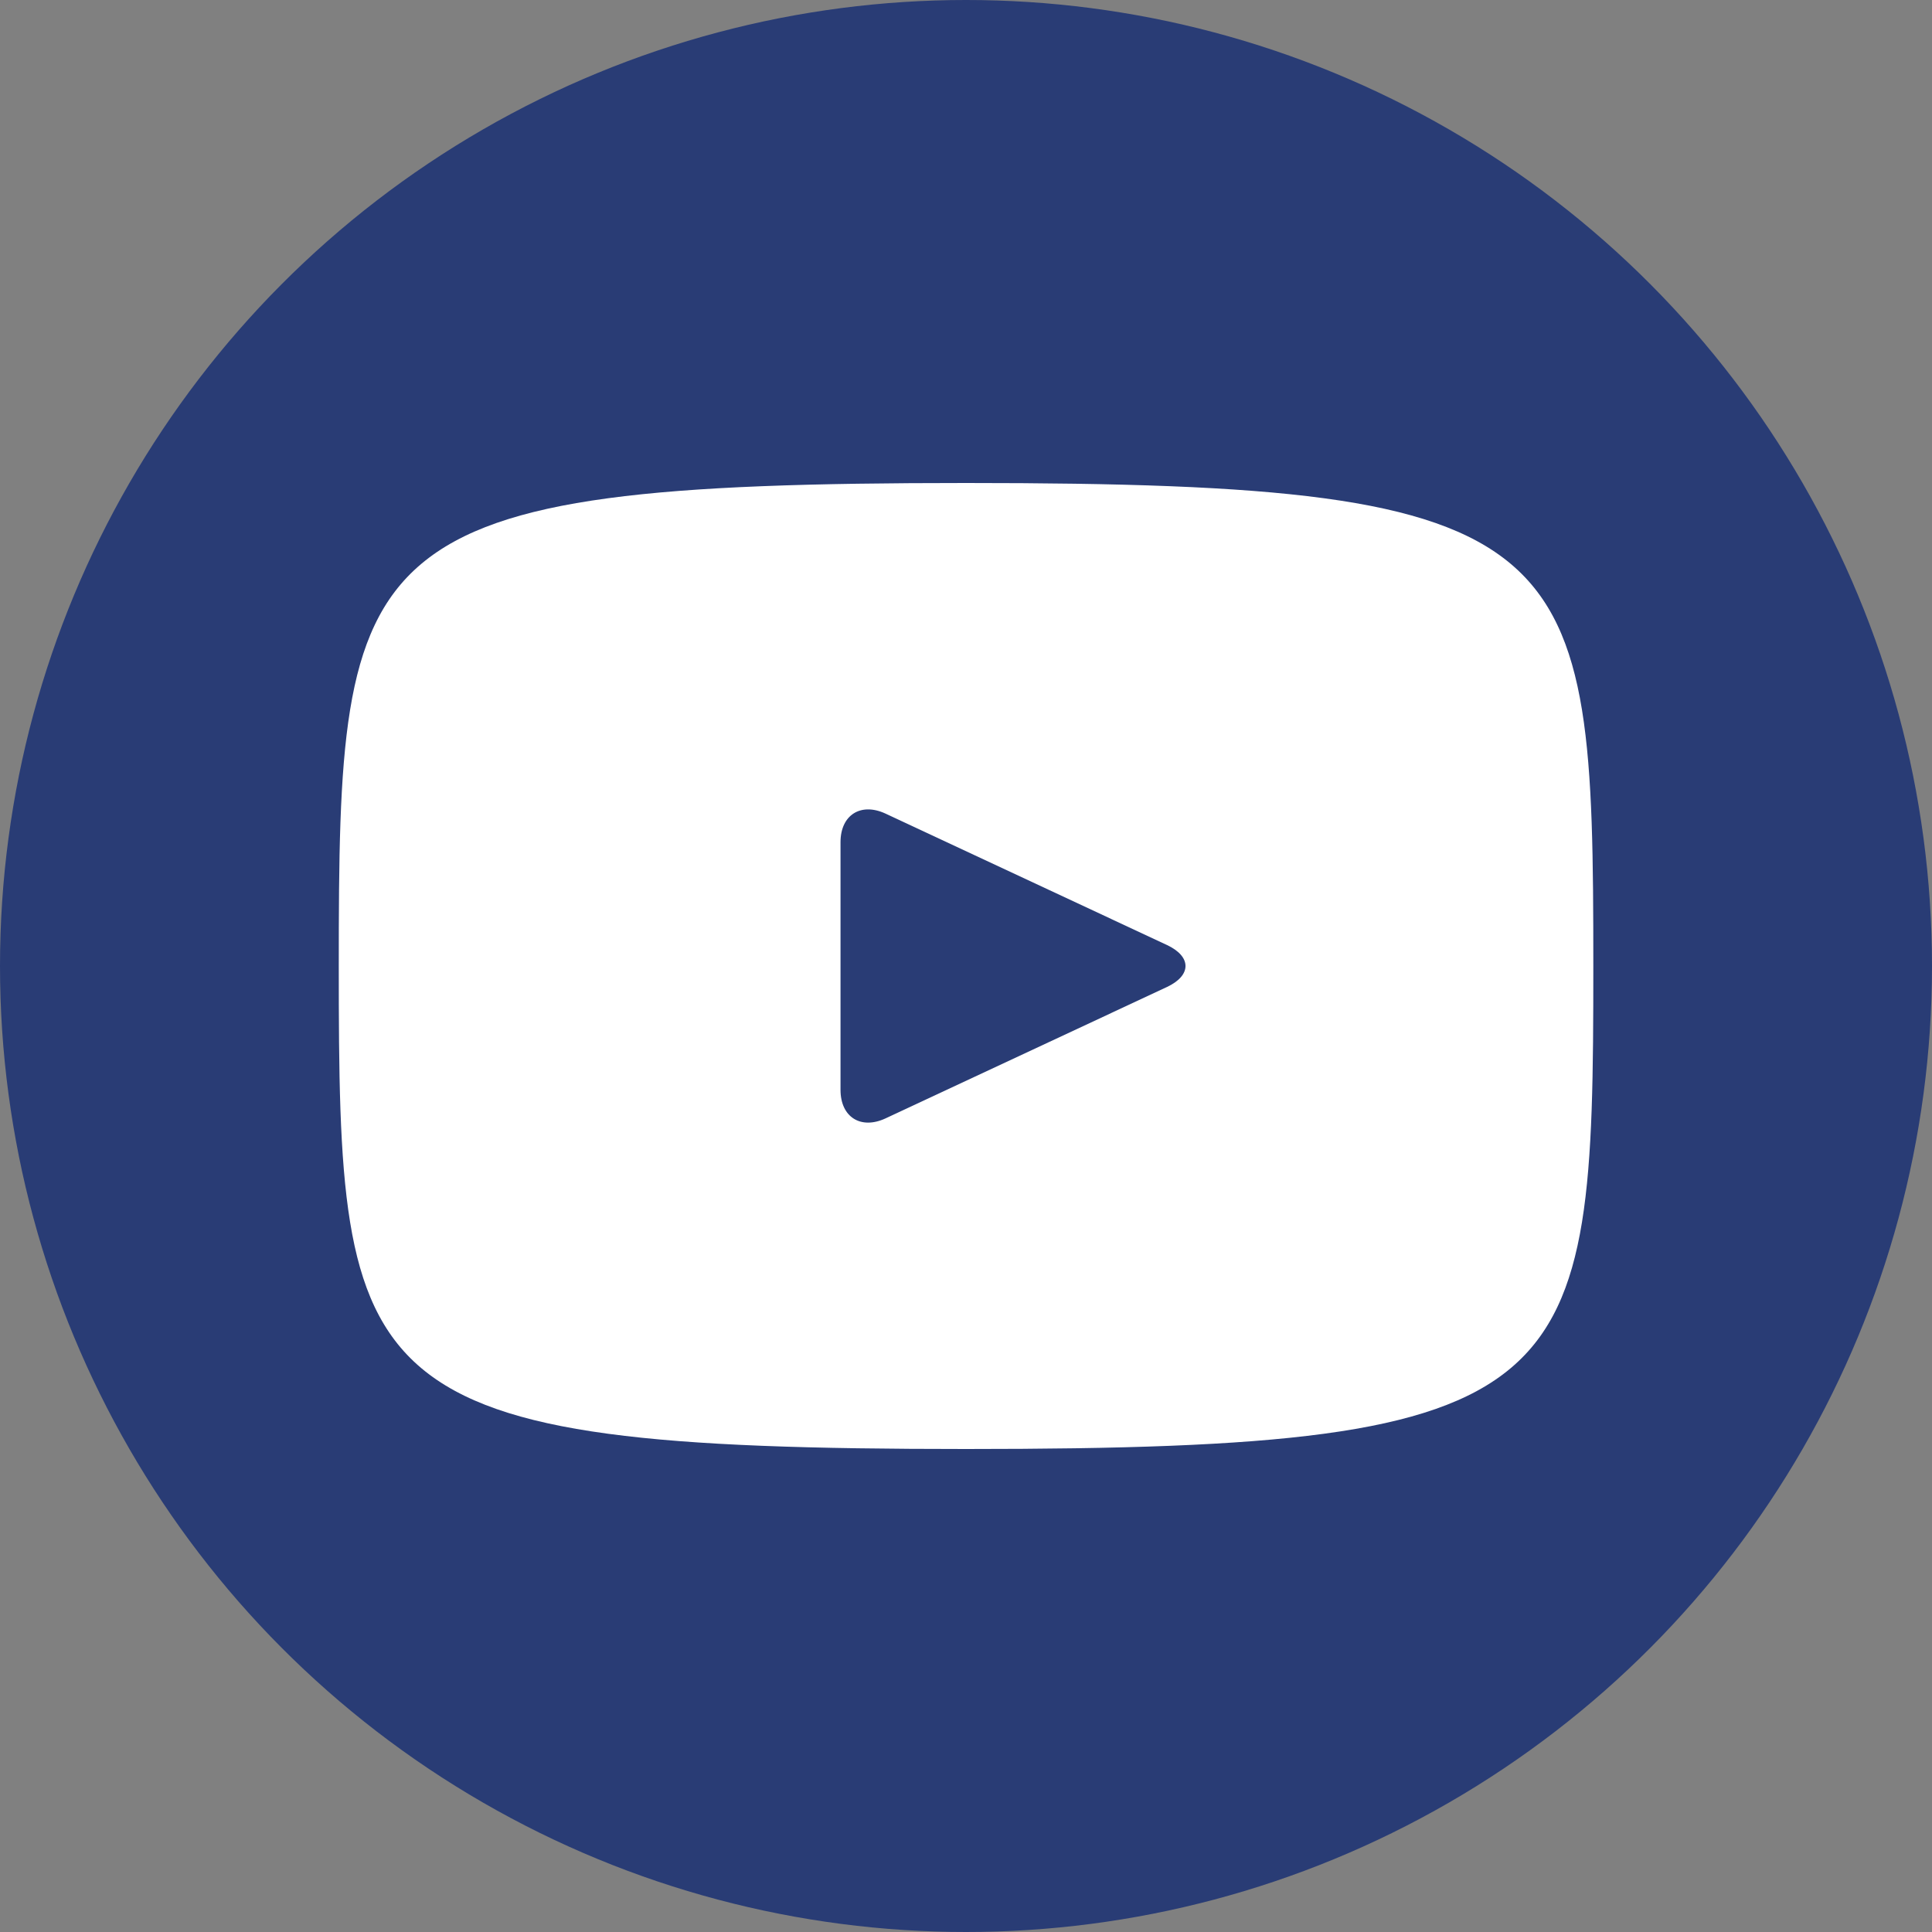 <?xml version="1.0" encoding="utf-8"?>
<svg xmlns="http://www.w3.org/2000/svg" fill="none" height="100%" overflow="visible" preserveAspectRatio="none" style="display: block;" viewBox="0 0 20 20" width="100%">
<rect x="0" y="0" width="20" height="20" fill="#808080" stroke="none"/>
<g clip-path="url(#clip0_0_11245)" id="entypo-social:youtube">
<circle cx="10" cy="10" fill="#293C75" id="Ellipse 26" r="10"/>
<path d="M10 5C3.618 5 3.507 5.568 3.507 10C3.507 14.432 3.618 15 10 15C16.382 15 16.494 14.432 16.494 10C16.494 5.568 16.382 5 10 5ZM12.081 10.217L9.166 11.578C8.91 11.696 8.701 11.564 8.701 11.282V8.718C8.701 8.437 8.91 8.304 9.166 8.422L12.081 9.783C12.336 9.903 12.336 10.097 12.081 10.217Z" fill="white" id="Vector"/>
</g>
<defs>
<clipPath id="clip0_0_11245">
<rect fill="white" height="20" width="20"/>
</clipPath>
</defs>
</svg>